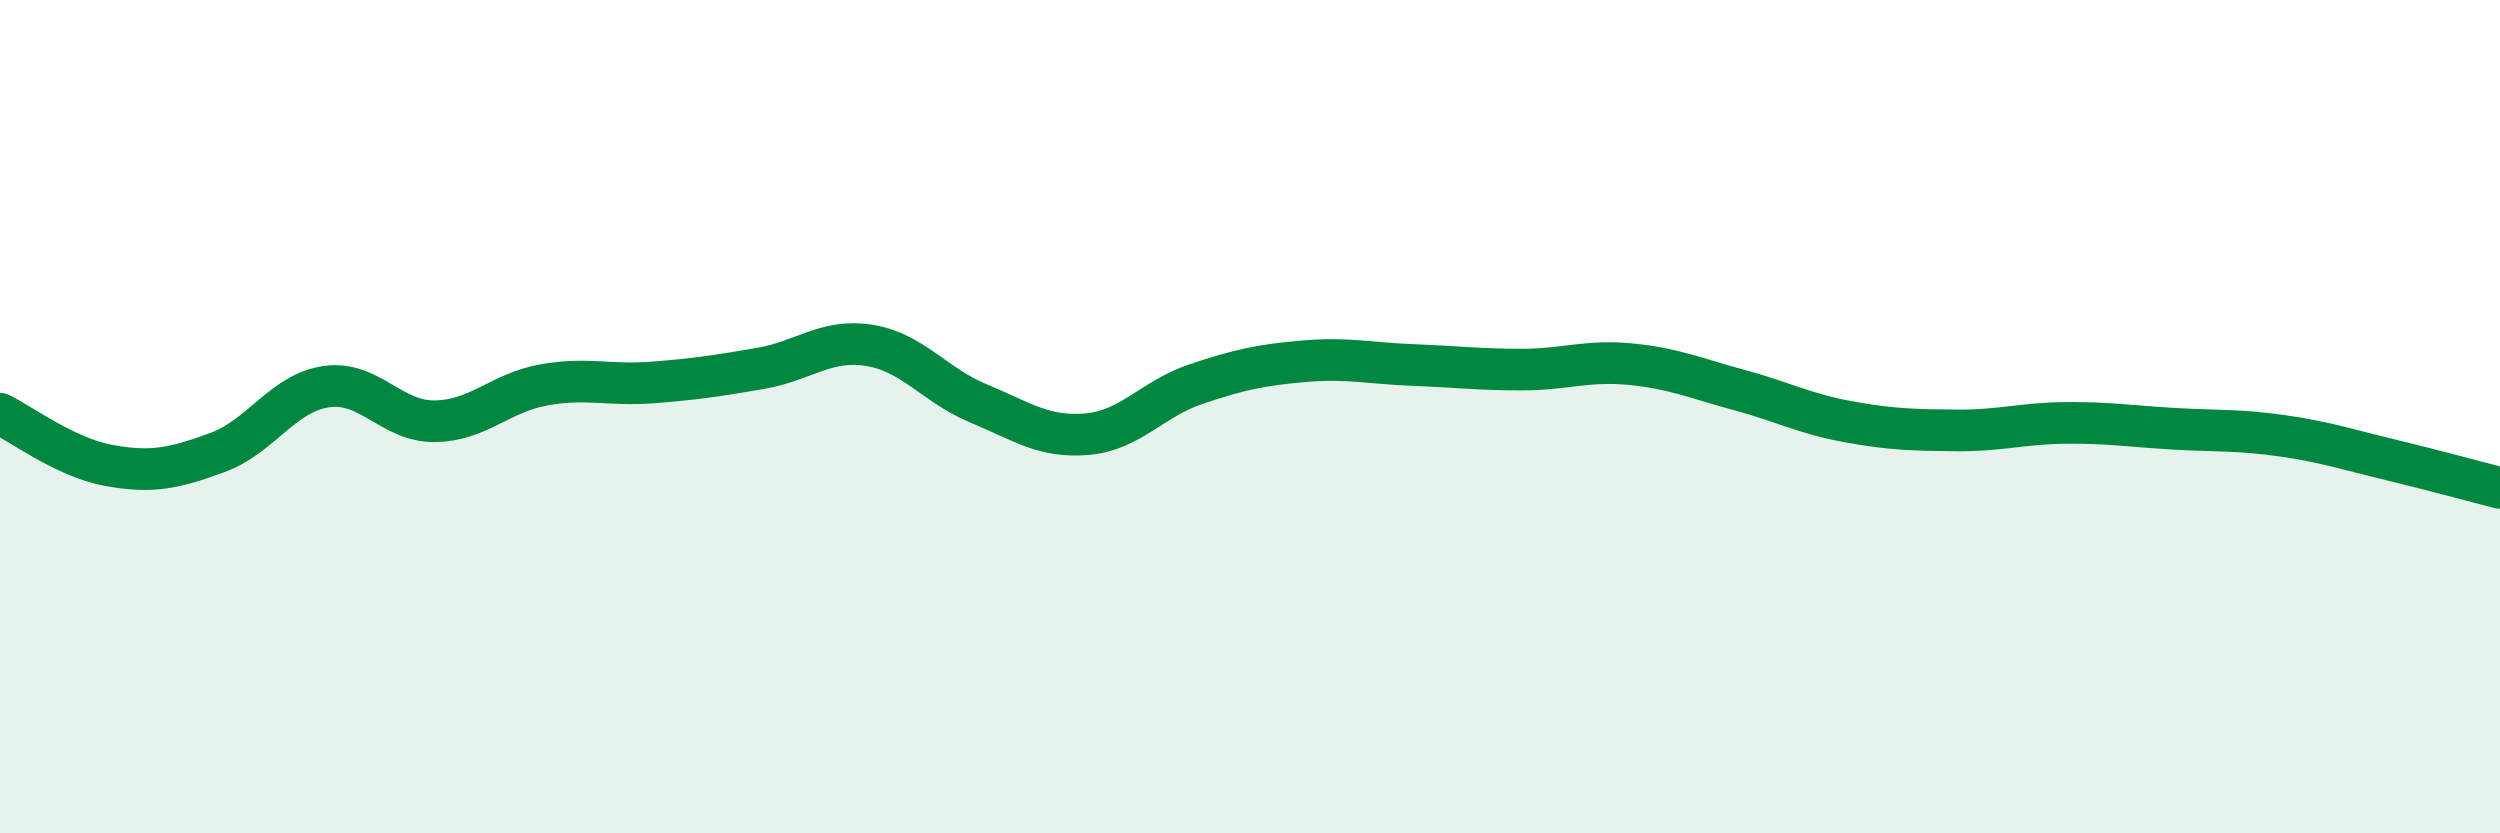 
    <svg width="60" height="20" viewBox="0 0 60 20" xmlns="http://www.w3.org/2000/svg">
      <path
        d="M 0,9.93 C 0.52,10.18 1.57,10.98 2.61,11.17 C 3.65,11.36 4.18,11.24 5.22,10.86 C 6.26,10.48 6.79,9.43 7.83,9.28 C 8.87,9.13 9.39,10.12 10.43,10.11 C 11.47,10.1 12,9.43 13.04,9.24 C 14.08,9.05 14.61,9.26 15.65,9.18 C 16.69,9.1 17.22,9.02 18.26,8.84 C 19.3,8.66 19.83,8.12 20.87,8.29 C 21.91,8.46 22.44,9.25 23.48,9.68 C 24.52,10.11 25.05,10.51 26.09,10.42 C 27.13,10.33 27.66,9.57 28.7,9.22 C 29.74,8.87 30.26,8.76 31.3,8.67 C 32.34,8.58 32.87,8.72 33.91,8.76 C 34.95,8.8 35.48,8.87 36.52,8.87 C 37.56,8.87 38.09,8.64 39.13,8.74 C 40.17,8.84 40.7,9.08 41.74,9.36 C 42.78,9.64 43.31,9.93 44.35,10.12 C 45.39,10.31 45.92,10.32 46.96,10.33 C 48,10.34 48.53,10.16 49.57,10.15 C 50.61,10.14 51.13,10.23 52.17,10.29 C 53.21,10.35 53.74,10.31 54.78,10.46 C 55.82,10.61 56.35,10.79 57.39,11.04 C 58.43,11.29 59.48,11.58 60,11.71L60 20L0 20Z"
        fill="#008740"
        opacity="0.1"
        stroke-linecap="round"
        stroke-linejoin="round"
      />
      <path
        d="M 0,9.93 C 0.52,10.18 1.57,10.98 2.61,11.17 C 3.65,11.36 4.18,11.24 5.22,10.86 C 6.26,10.48 6.79,9.43 7.83,9.28 C 8.87,9.13 9.39,10.12 10.43,10.11 C 11.47,10.1 12,9.43 13.04,9.24 C 14.08,9.05 14.61,9.26 15.65,9.18 C 16.69,9.1 17.22,9.02 18.26,8.84 C 19.3,8.66 19.83,8.12 20.87,8.29 C 21.91,8.46 22.44,9.25 23.48,9.68 C 24.52,10.11 25.05,10.51 26.09,10.42 C 27.13,10.33 27.66,9.57 28.7,9.22 C 29.74,8.87 30.26,8.76 31.3,8.67 C 32.34,8.58 32.87,8.72 33.91,8.76 C 34.95,8.8 35.48,8.87 36.52,8.87 C 37.56,8.87 38.09,8.64 39.13,8.74 C 40.17,8.84 40.7,9.08 41.74,9.36 C 42.78,9.64 43.31,9.93 44.35,10.12 C 45.39,10.31 45.92,10.32 46.96,10.33 C 48,10.34 48.53,10.16 49.57,10.15 C 50.61,10.14 51.13,10.23 52.17,10.29 C 53.21,10.35 53.74,10.31 54.78,10.46 C 55.82,10.61 56.35,10.79 57.39,11.04 C 58.43,11.29 59.48,11.58 60,11.71"
        stroke="#008740"
        stroke-width="1"
        fill="none"
        stroke-linecap="round"
        stroke-linejoin="round"
      />
    </svg>
  